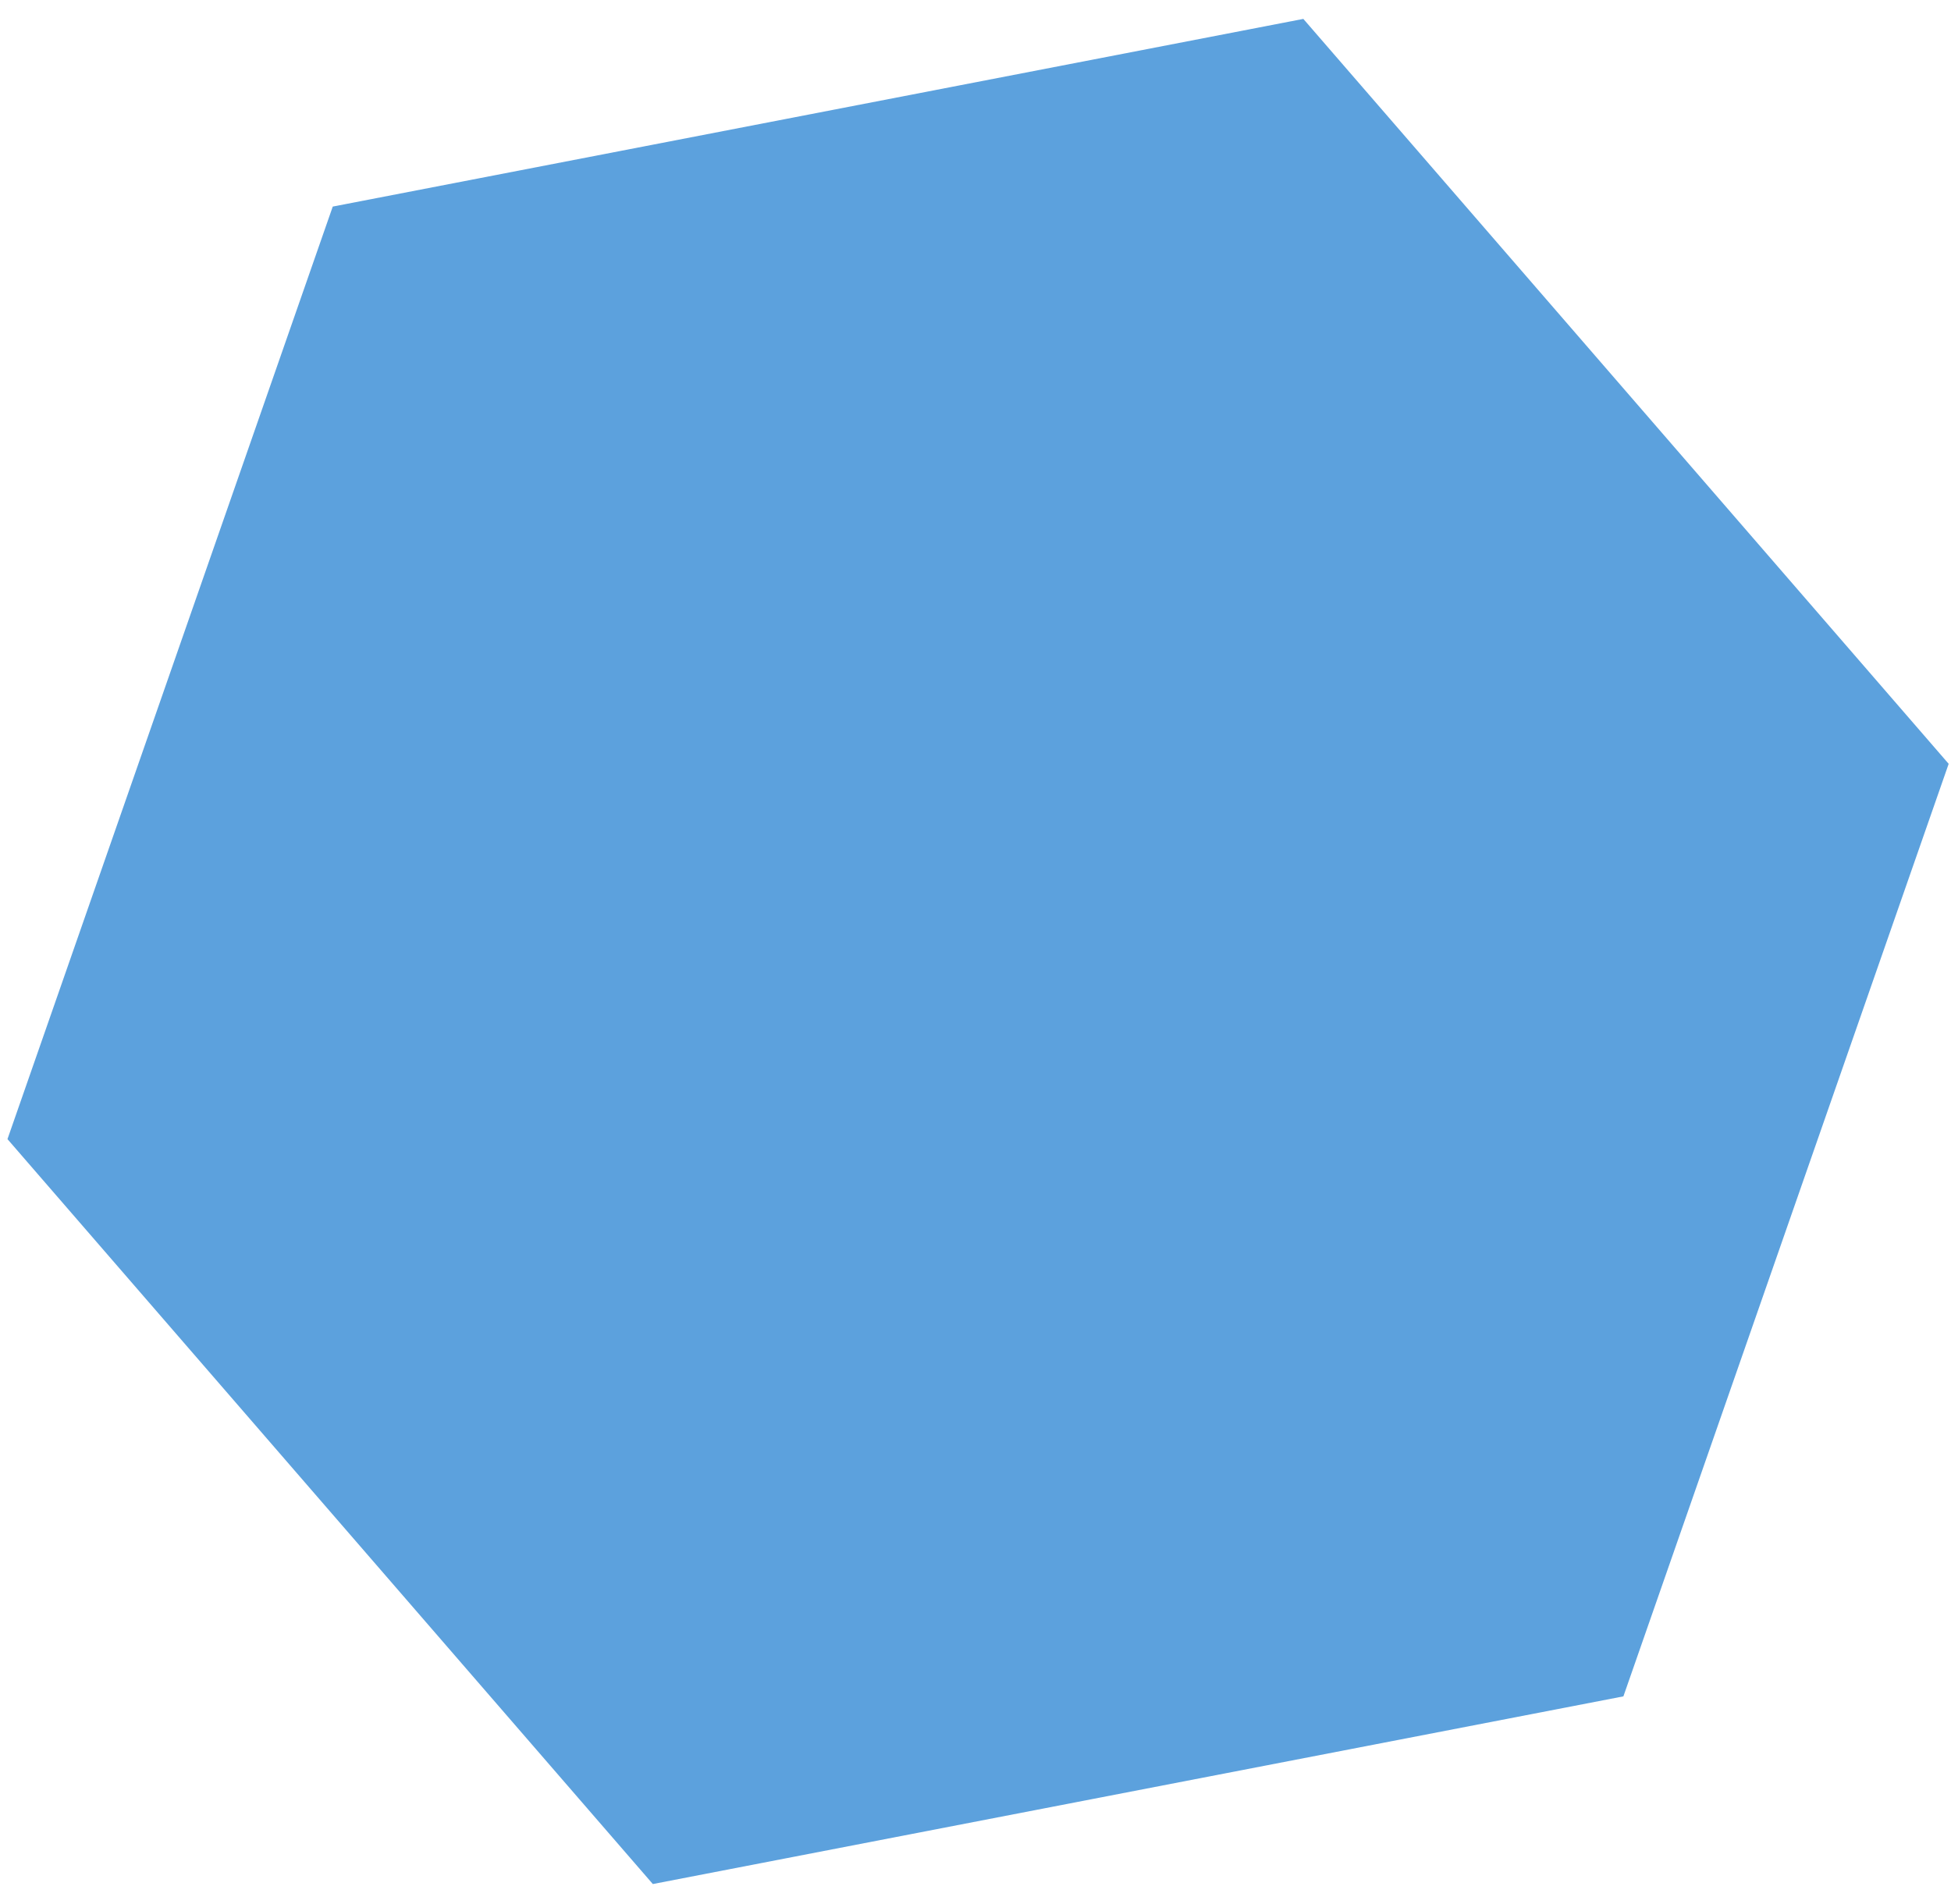 <?xml version="1.0" encoding="UTF-8"?> <svg xmlns="http://www.w3.org/2000/svg" width="83" height="81" viewBox="0 0 83 81" fill="none"> <path d="M55.447 0.804L82.901 32.498L69.063 72.174L27.773 80.159L0.318 48.465L14.156 8.789L55.447 0.804Z" fill="#5CA1DD"></path> </svg> 